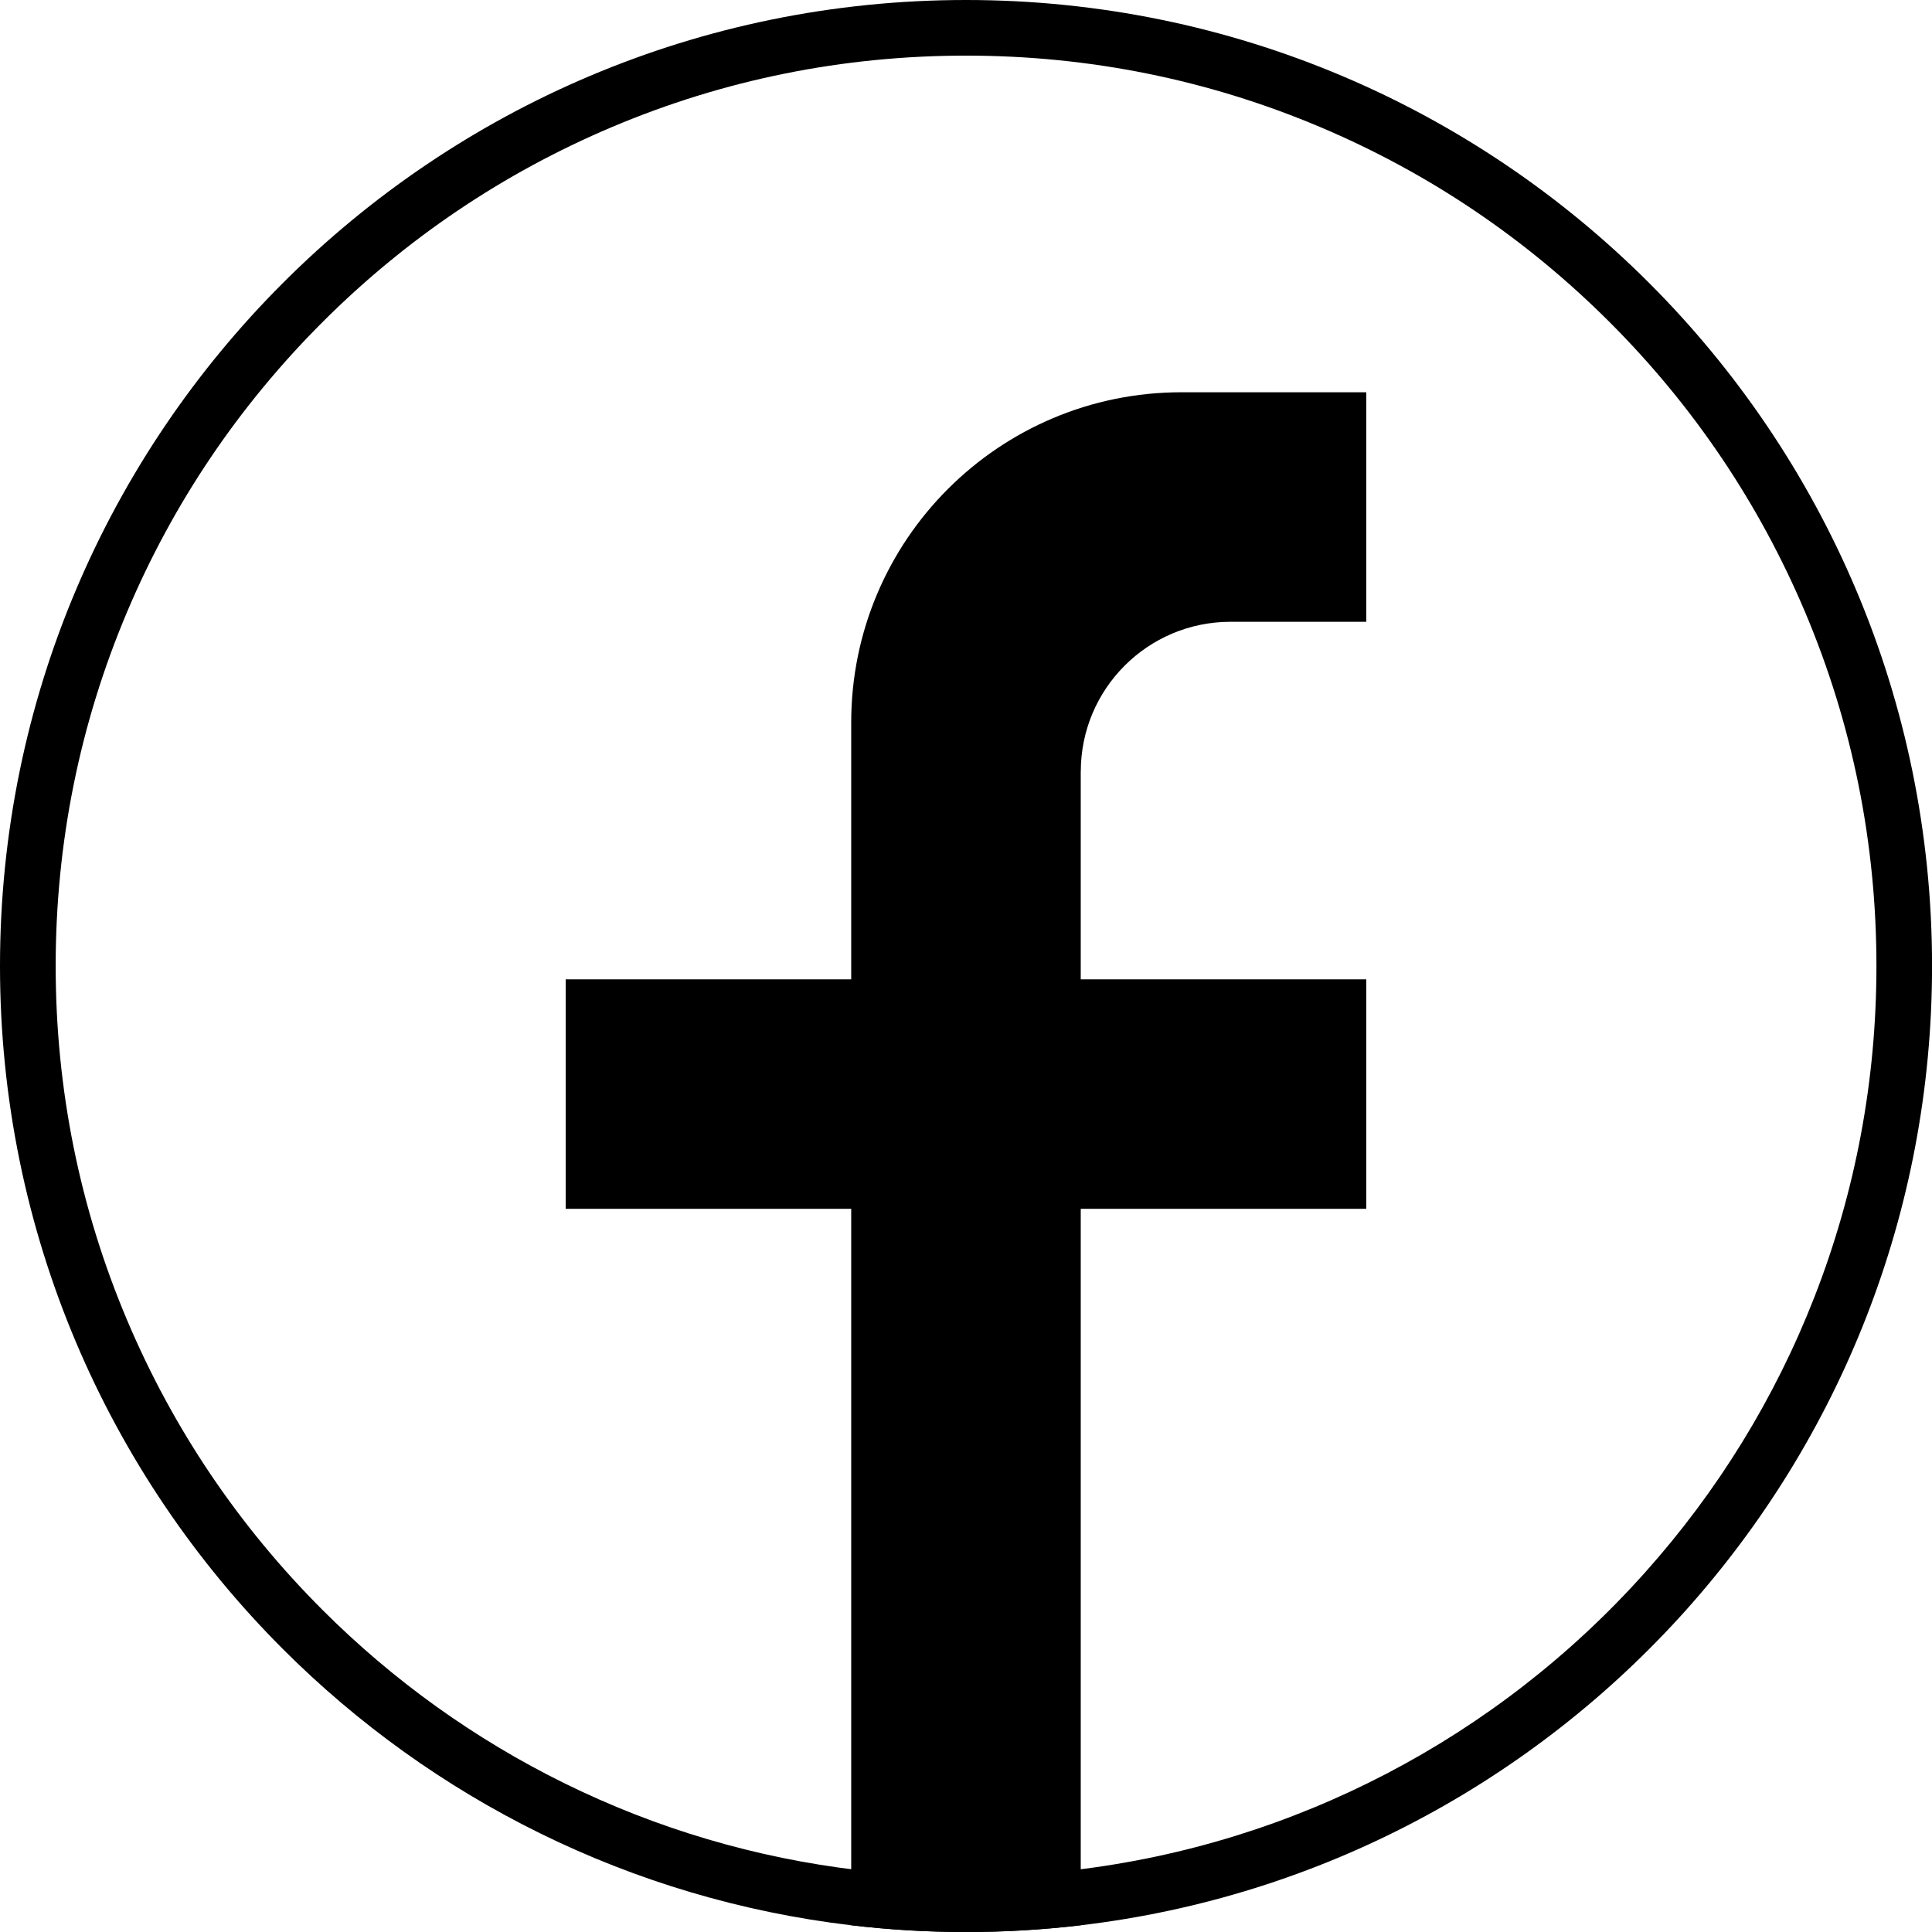 <?xml version="1.0" encoding="UTF-8"?>
<svg id="Layer_2" xmlns="http://www.w3.org/2000/svg" viewBox="0 0 351.17 351.17">
  <g id="_Ñëîé_1" data-name="Ñëîé_1">
    <g>
      <path d="M175.59,10.11c22.35,0,44.02,4.37,64.41,13,19.7,8.33,37.4,20.27,52.6,35.47,15.2,15.2,27.13,32.9,35.47,52.6,8.63,20.39,13,42.06,13,64.41,0,20.72-3.78,40.93-11.23,60.06-7.2,18.48-17.59,35.38-30.88,50.23-26.94,30.12-63.77,49.3-103.7,54.03-6.46.77-13.08,1.16-19.66,1.16s-13.2-.39-19.67-1.16c-18.58-2.2-36.49-7.49-53.25-15.73-16.33-8.03-31.17-18.66-44.09-31.58-15.2-15.2-27.13-32.9-35.47-52.6-8.63-20.39-13-42.06-13-64.41s4.37-44.02,13-64.41c8.33-19.7,20.27-37.4,35.47-52.6,15.2-15.2,32.9-27.13,52.6-35.47,20.39-8.63,42.06-13,64.41-13M175.59,0c-48.49,0-92.39,19.65-124.16,51.43C19.65,83.2,0,127.1,0,175.59s19.65,92.39,51.43,124.16c27.15,27.15,63.15,45.45,103.3,50.2,6.84.81,13.8,1.23,20.86,1.23s14.02-.42,20.86-1.23c87.14-10.31,154.73-84.44,154.73-174.36,0-48.49-19.65-92.39-51.43-124.16C267.97,19.65,224.07,0,175.59,0h0Z"/>
      <path d="M196.44,140.24v37.77h51.9v41.71h-51.9v130.22c-6.84.81-13.8,1.23-20.86,1.23s-14.02-.42-20.86-1.23v-130.22h-51.9v-41.71h51.9v-46.69c0-33.15,26.87-60.02,60.02-60.02h33.6v41.72h-24.67c-15.04,0-27.22,12.19-27.22,27.22Z"/>
    </g>
  </g>
</svg>